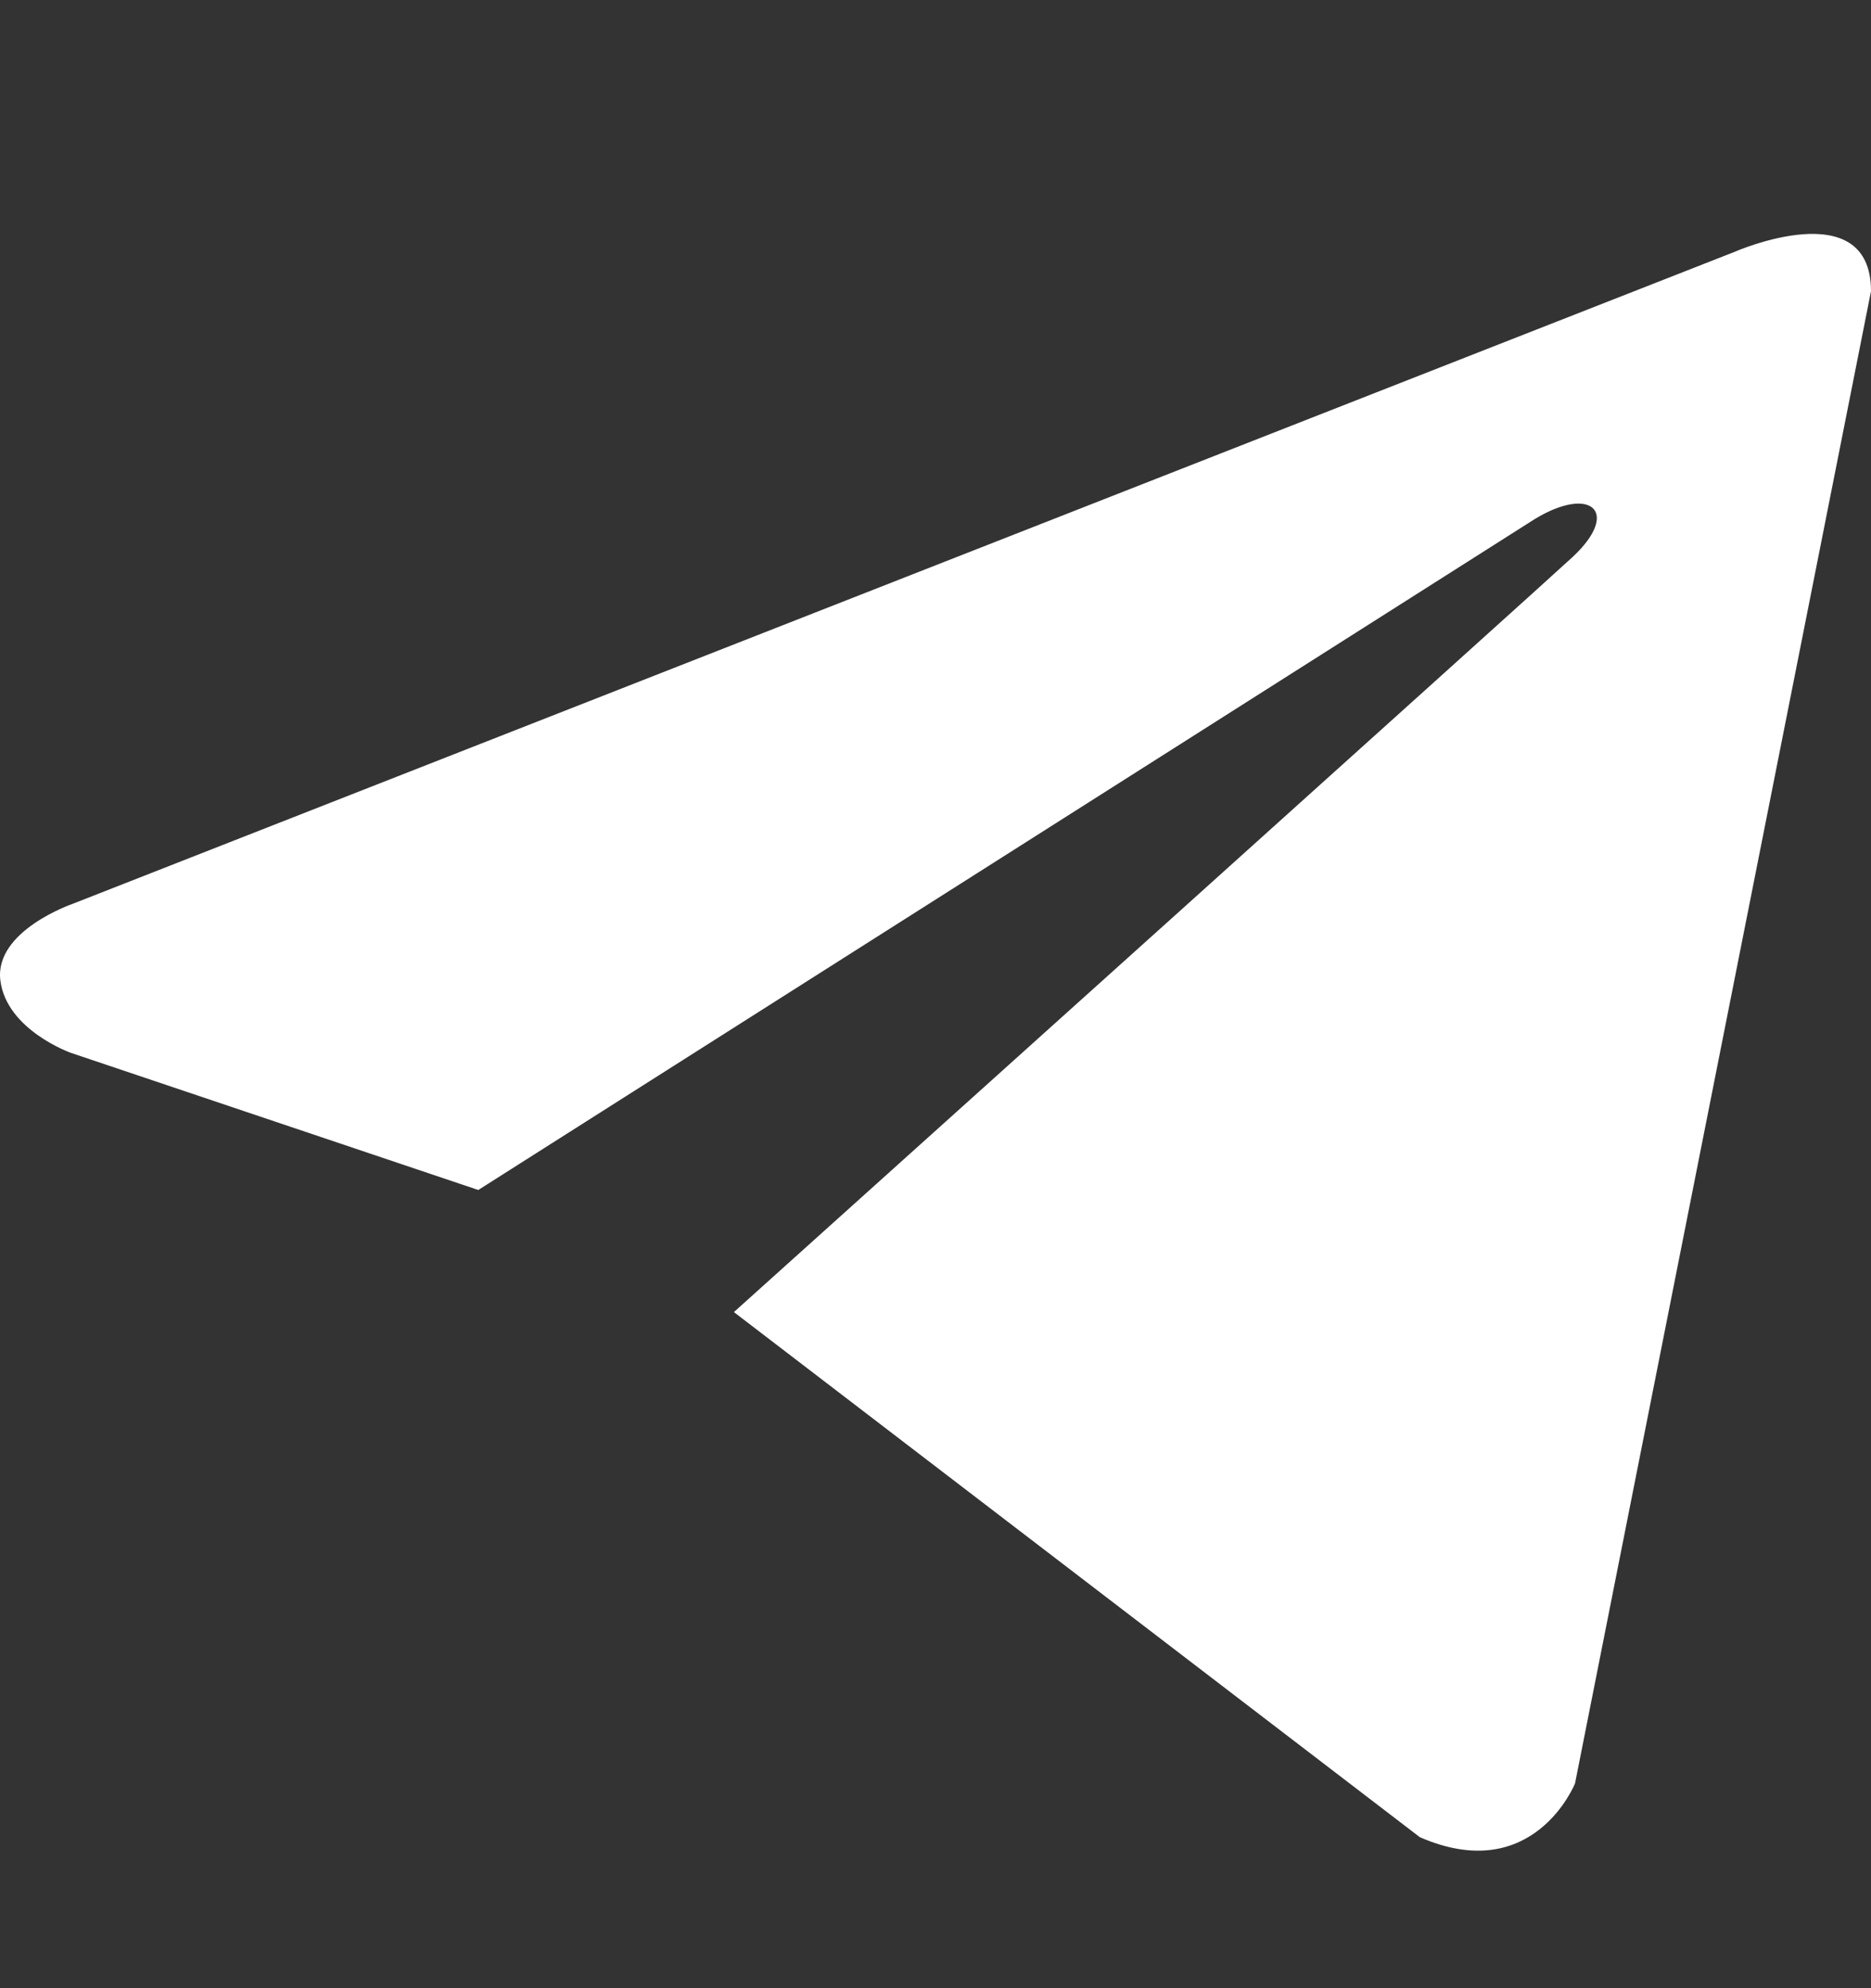 <svg width="16" height="17" viewBox="0 0 16 17" fill="none"
    xmlns="http://www.w3.org/2000/svg">
    <rect x="0" y="0" width="16" height="17" fill="#333333" stroke="none"/>
    <path d="M16 2.49L13.469 15.249C13.469 15.249 13.116 16.133 12.142 15.709L6.276 11.219C7.065 10.51 13.181 5.011 13.449 4.762C13.862 4.376 13.605 4.146 13.125 4.438L4.09 10.175L0.605 9.002C0.605 9.002 0.056 8.807 0.003 8.383C-0.05 7.958 0.622 7.728 0.622 7.728L14.832 2.154C14.832 2.154 16 1.64 16 2.49Z" fill="white"/>
</svg>
    